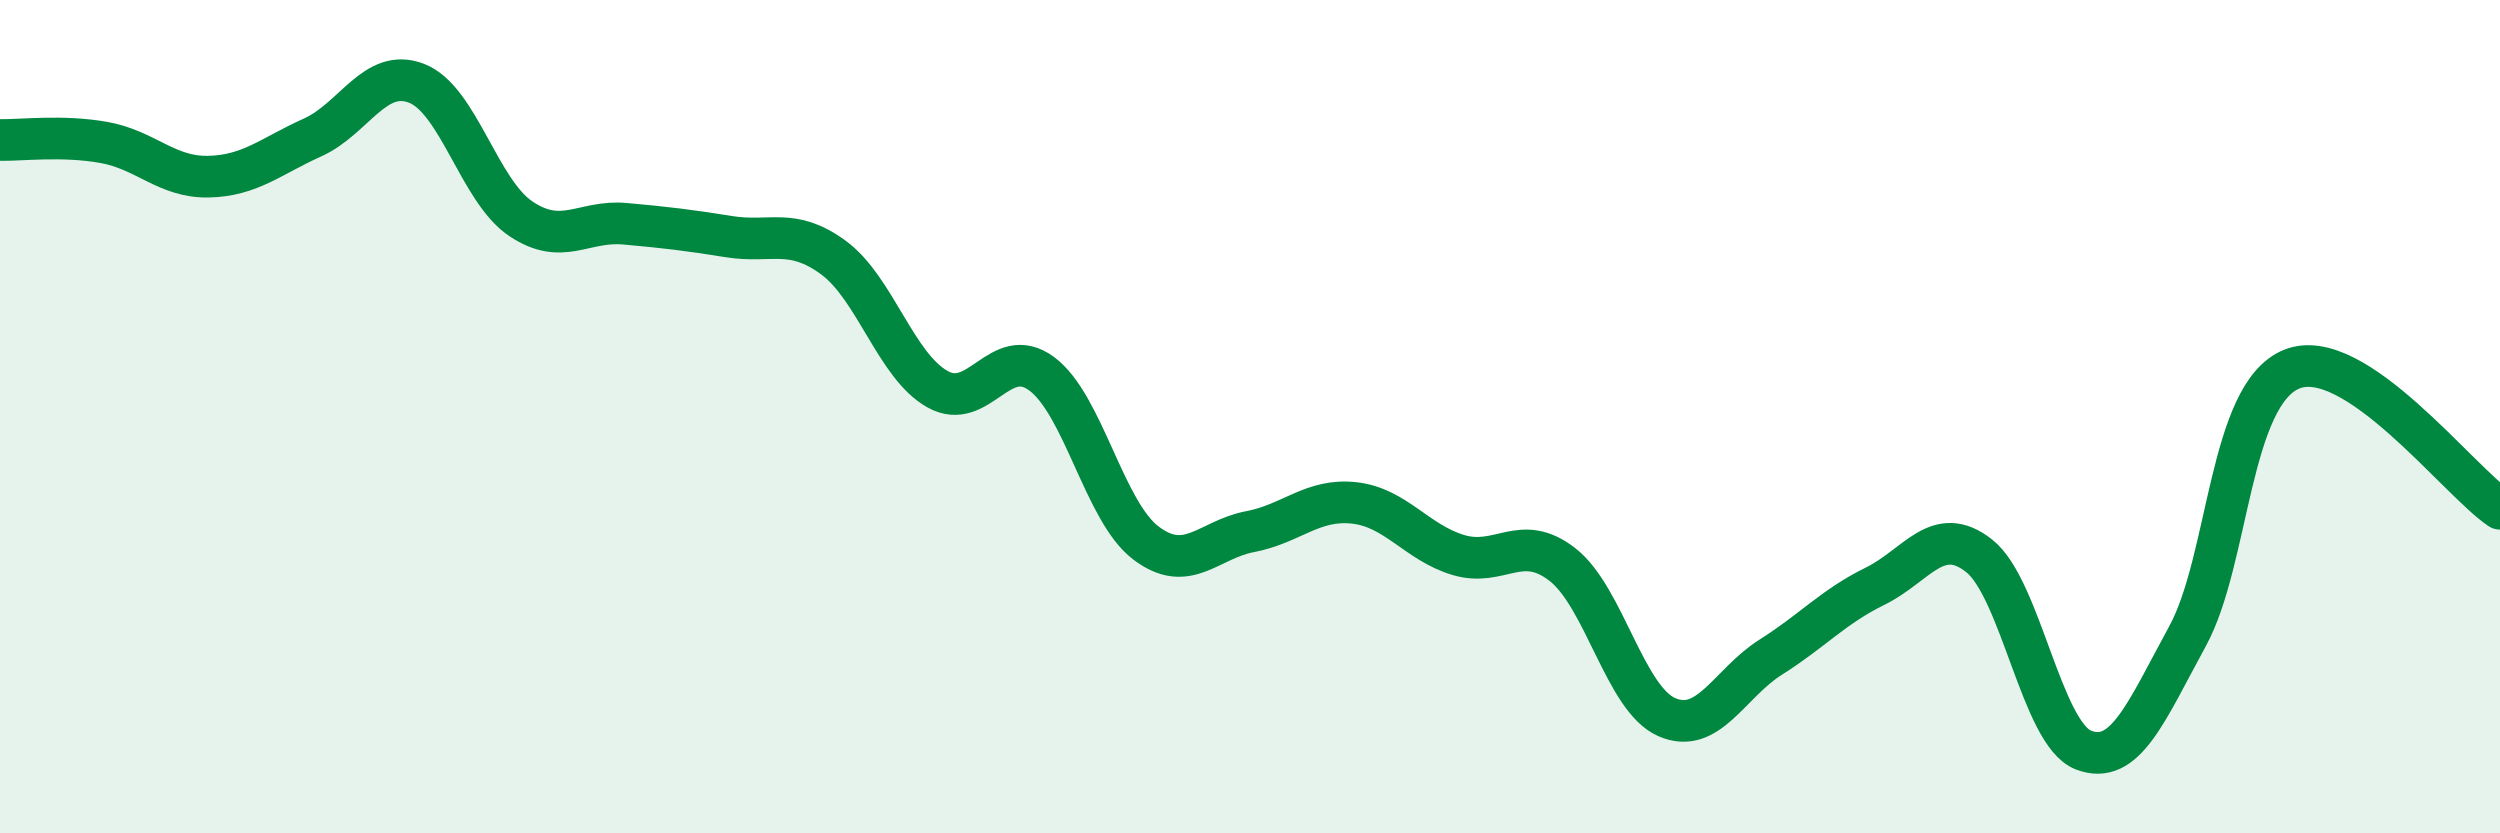 
    <svg width="60" height="20" viewBox="0 0 60 20" xmlns="http://www.w3.org/2000/svg">
      <path
        d="M 0,3.36 C 0.5,3.37 1.5,3.24 2.5,3.42 C 3.5,3.6 4,4.26 5,4.24 C 6,4.22 6.5,3.75 7.5,3.3 C 8.5,2.85 9,1.61 10,2 C 11,2.39 11.5,4.58 12.5,5.25 C 13.5,5.92 14,5.28 15,5.37 C 16,5.46 16.5,5.52 17.5,5.68 C 18.5,5.84 19,5.45 20,6.18 C 21,6.91 21.5,8.78 22.5,9.34 C 23.5,9.9 24,8.23 25,8.97 C 26,9.71 26.5,12.27 27.5,13.03 C 28.5,13.79 29,12.95 30,12.76 C 31,12.57 31.5,11.96 32.5,12.07 C 33.5,12.18 34,13.02 35,13.32 C 36,13.62 36.5,12.77 37.5,13.55 C 38.5,14.33 39,16.77 40,17.21 C 41,17.65 41.5,16.4 42.5,15.77 C 43.5,15.14 44,14.56 45,14.07 C 46,13.58 46.5,12.55 47.5,13.34 C 48.5,14.13 49,17.61 50,18 C 51,18.39 51.5,17.1 52.5,15.27 C 53.5,13.44 53.5,9.47 55,8.86 C 56.5,8.25 59,11.54 60,12.21L60 20L0 20Z"
        fill="#008740"
        opacity="0.1"
        stroke-linecap="round"
        stroke-linejoin="round"
      />
      <path
        d="M 0,3.36 C 0.5,3.37 1.5,3.24 2.5,3.42 C 3.5,3.6 4,4.26 5,4.24 C 6,4.22 6.5,3.75 7.5,3.3 C 8.5,2.85 9,1.61 10,2 C 11,2.39 11.5,4.58 12.5,5.25 C 13.5,5.92 14,5.28 15,5.37 C 16,5.46 16.5,5.52 17.5,5.68 C 18.5,5.84 19,5.45 20,6.18 C 21,6.91 21.5,8.78 22.5,9.34 C 23.5,9.9 24,8.23 25,8.97 C 26,9.71 26.5,12.27 27.5,13.03 C 28.5,13.79 29,12.95 30,12.76 C 31,12.57 31.5,11.96 32.5,12.07 C 33.5,12.18 34,13.02 35,13.32 C 36,13.62 36.5,12.77 37.5,13.55 C 38.5,14.33 39,16.77 40,17.21 C 41,17.65 41.5,16.4 42.5,15.77 C 43.5,15.14 44,14.56 45,14.07 C 46,13.58 46.5,12.55 47.5,13.34 C 48.5,14.13 49,17.61 50,18 C 51,18.39 51.5,17.1 52.5,15.27 C 53.5,13.44 53.5,9.47 55,8.86 C 56.5,8.25 59,11.54 60,12.21"
        stroke="#008740"
        stroke-width="1"
        fill="none"
        stroke-linecap="round"
        stroke-linejoin="round"
      />
    </svg>
  